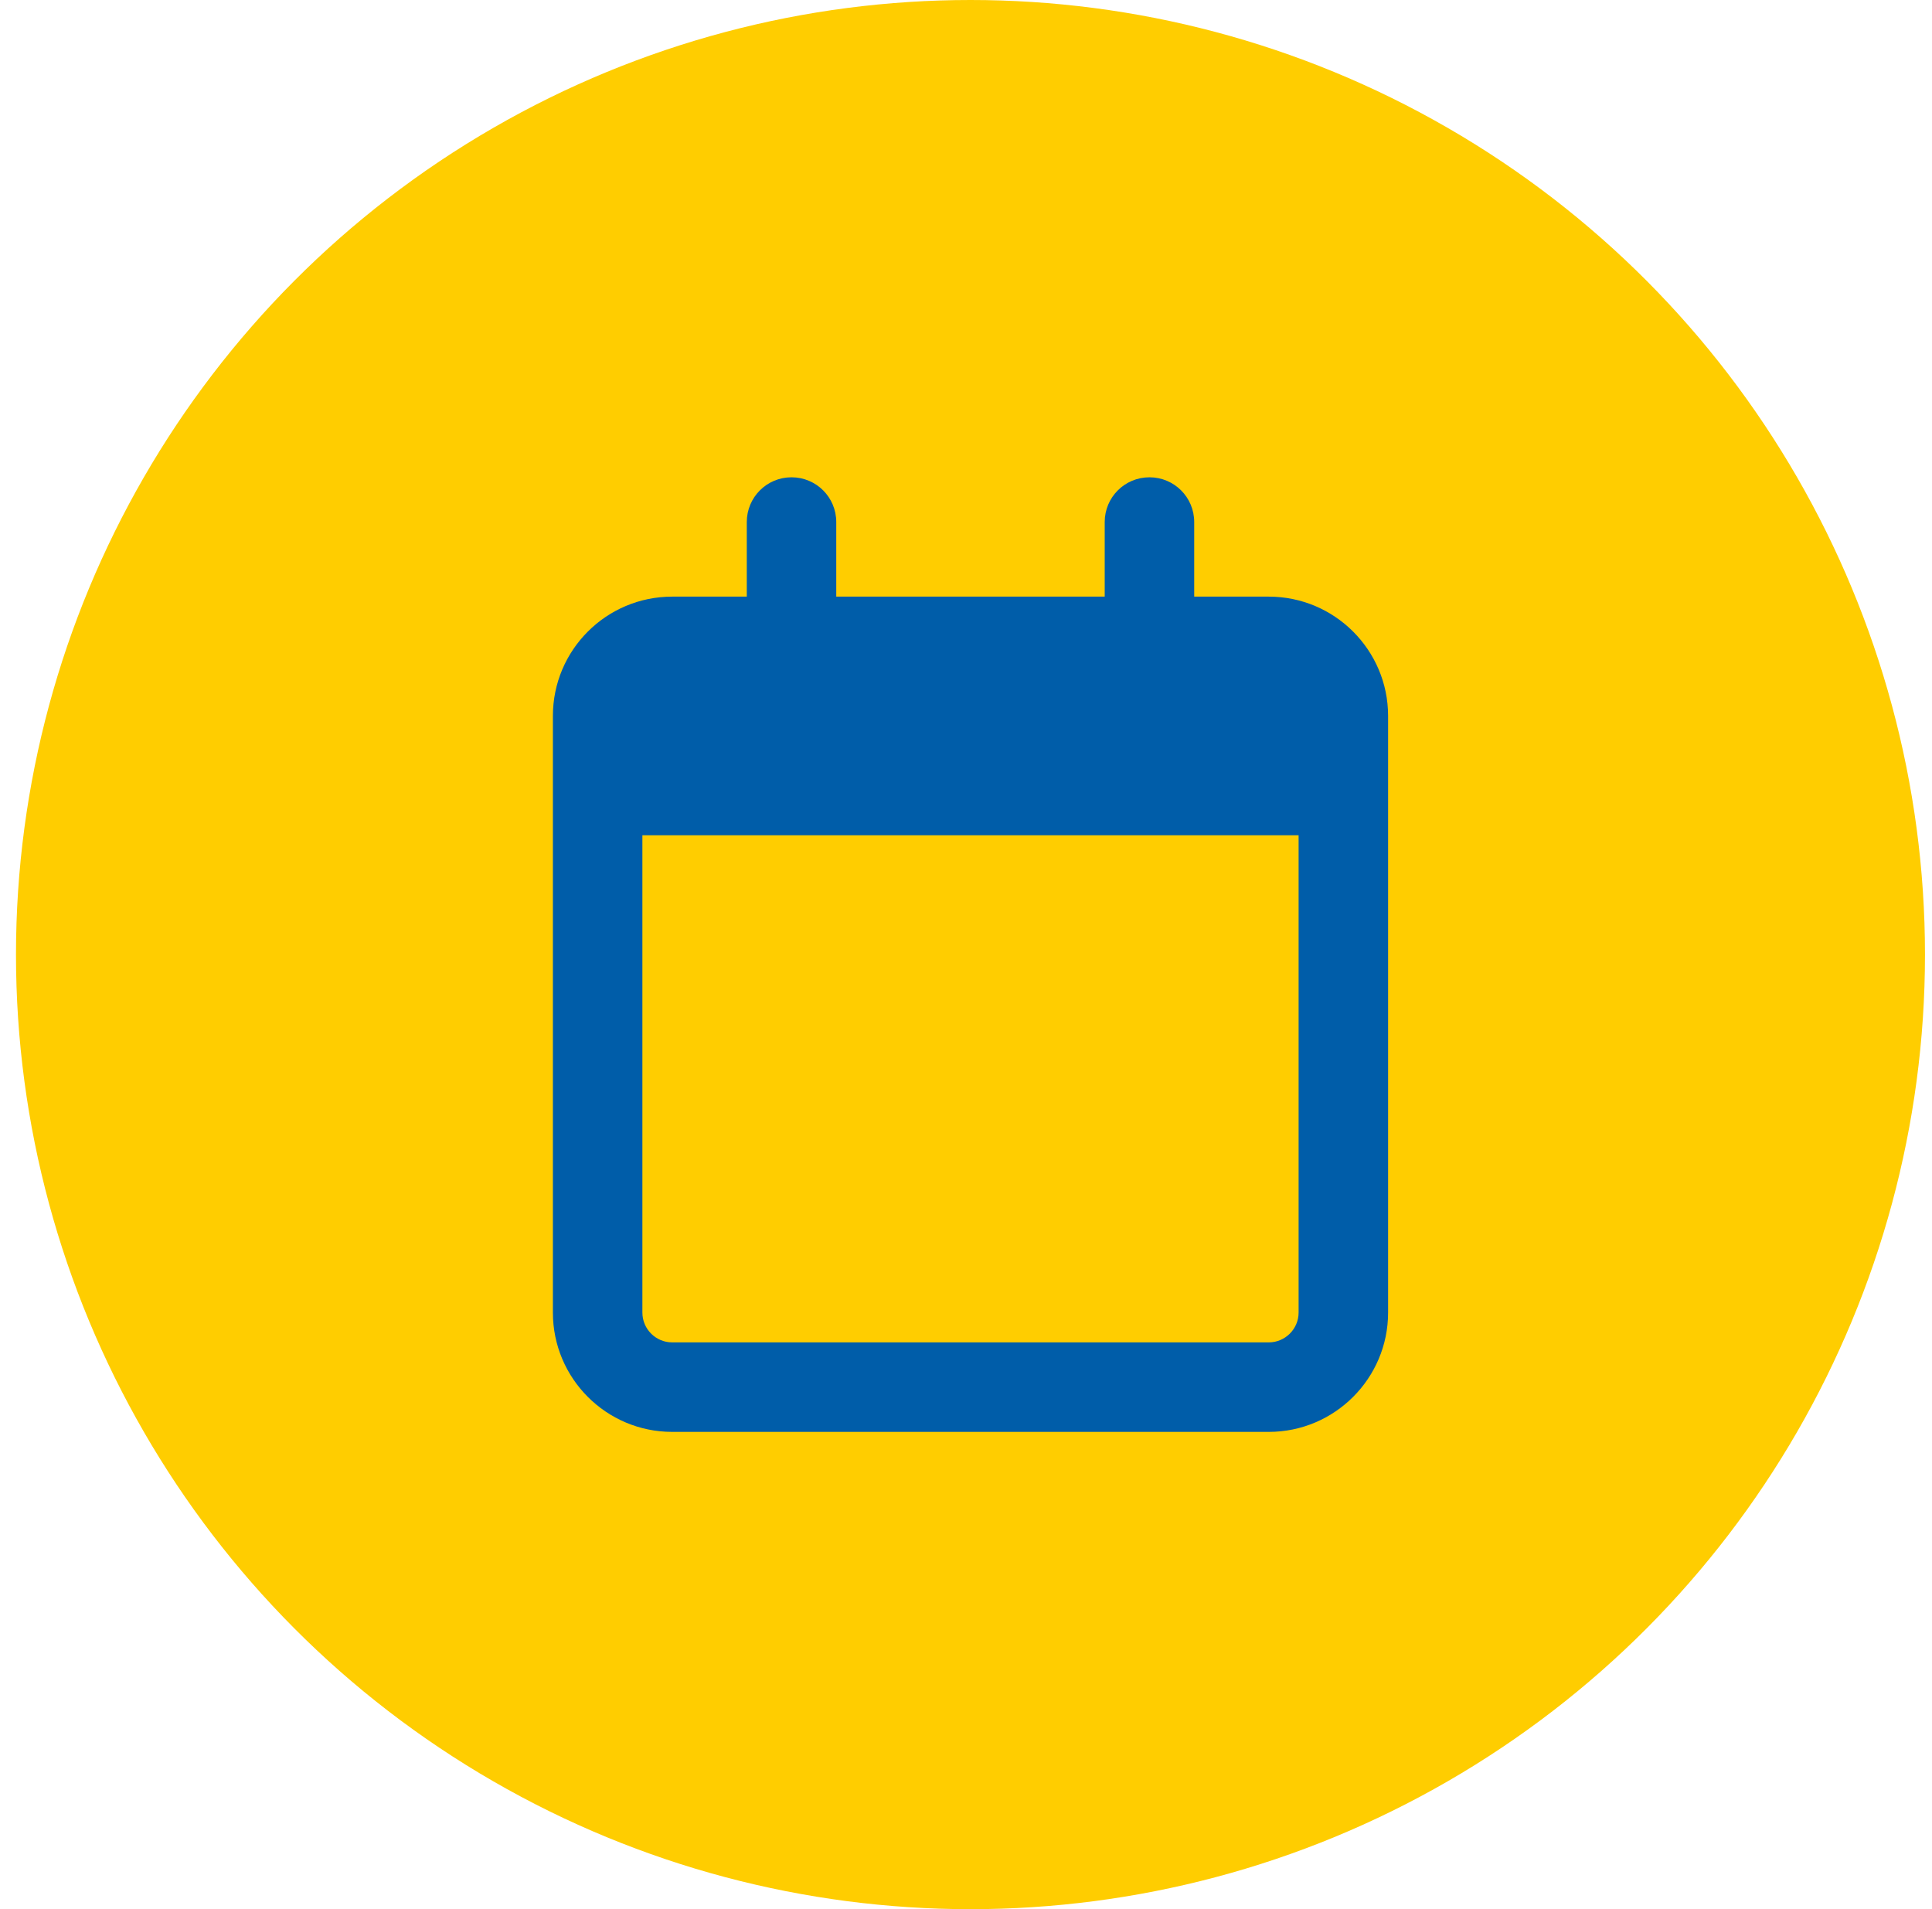 <svg xmlns="http://www.w3.org/2000/svg" xmlns:xlink="http://www.w3.org/1999/xlink" width="84px" height="83px" viewBox="0 0 84 83" version="1.1"><title>icons/fontawesome/regular/droppin</title><g id="Sweepstakes-Grizzly-2025" stroke="none" stroke-width="1" fill="none" fill-rule="evenodd"><g id="Components/Sweepstakes-Details/Header-Copy" transform="translate(-675, -80)"><g id="icons/fontawesome/regular/droppin" transform="translate(675.695, 80)"><g id="ICON/CIRCLE" fill="#FFCD00"><circle id="Oval" cx="41.5" cy="41.5" r="41.5"></circle></g><g id="icons/fontawesome/regular/location-dot" transform="translate(23.344, 20.75)" fill="#005DA9"><path d="M12.32,5.188 L23.992,5.188 L23.992,1.945 C23.992,0.871 24.859,0 25.938,0 C27.016,0 27.883,0.871 27.883,1.945 L27.883,5.188 L31.125,5.188 C33.986,5.188 36.313,7.51 36.313,10.375 L36.313,36.313 C36.313,39.174 33.986,41.5 31.125,41.5 L5.188,41.5 C2.322,41.5 -3.55271368e-15,39.174 -3.55271368e-15,36.313 L-3.55271368e-15,10.375 C-3.55271368e-15,7.51 2.322,5.188 5.188,5.188 L8.43,5.188 L8.43,1.945 C8.43,0.871 9.297,0 10.375,0 C11.453,0 12.32,0.871 12.32,1.945 L12.32,5.188 Z M3.891,36.313 C3.891,37.026 4.471,37.609 5.188,37.609 L31.125,37.609 C31.838,37.609 32.422,37.026 32.422,36.313 L32.422,15.563 L3.891,15.563 L3.891,36.313 Z" id="regular/calendar"></path></g></g></g></g></svg>